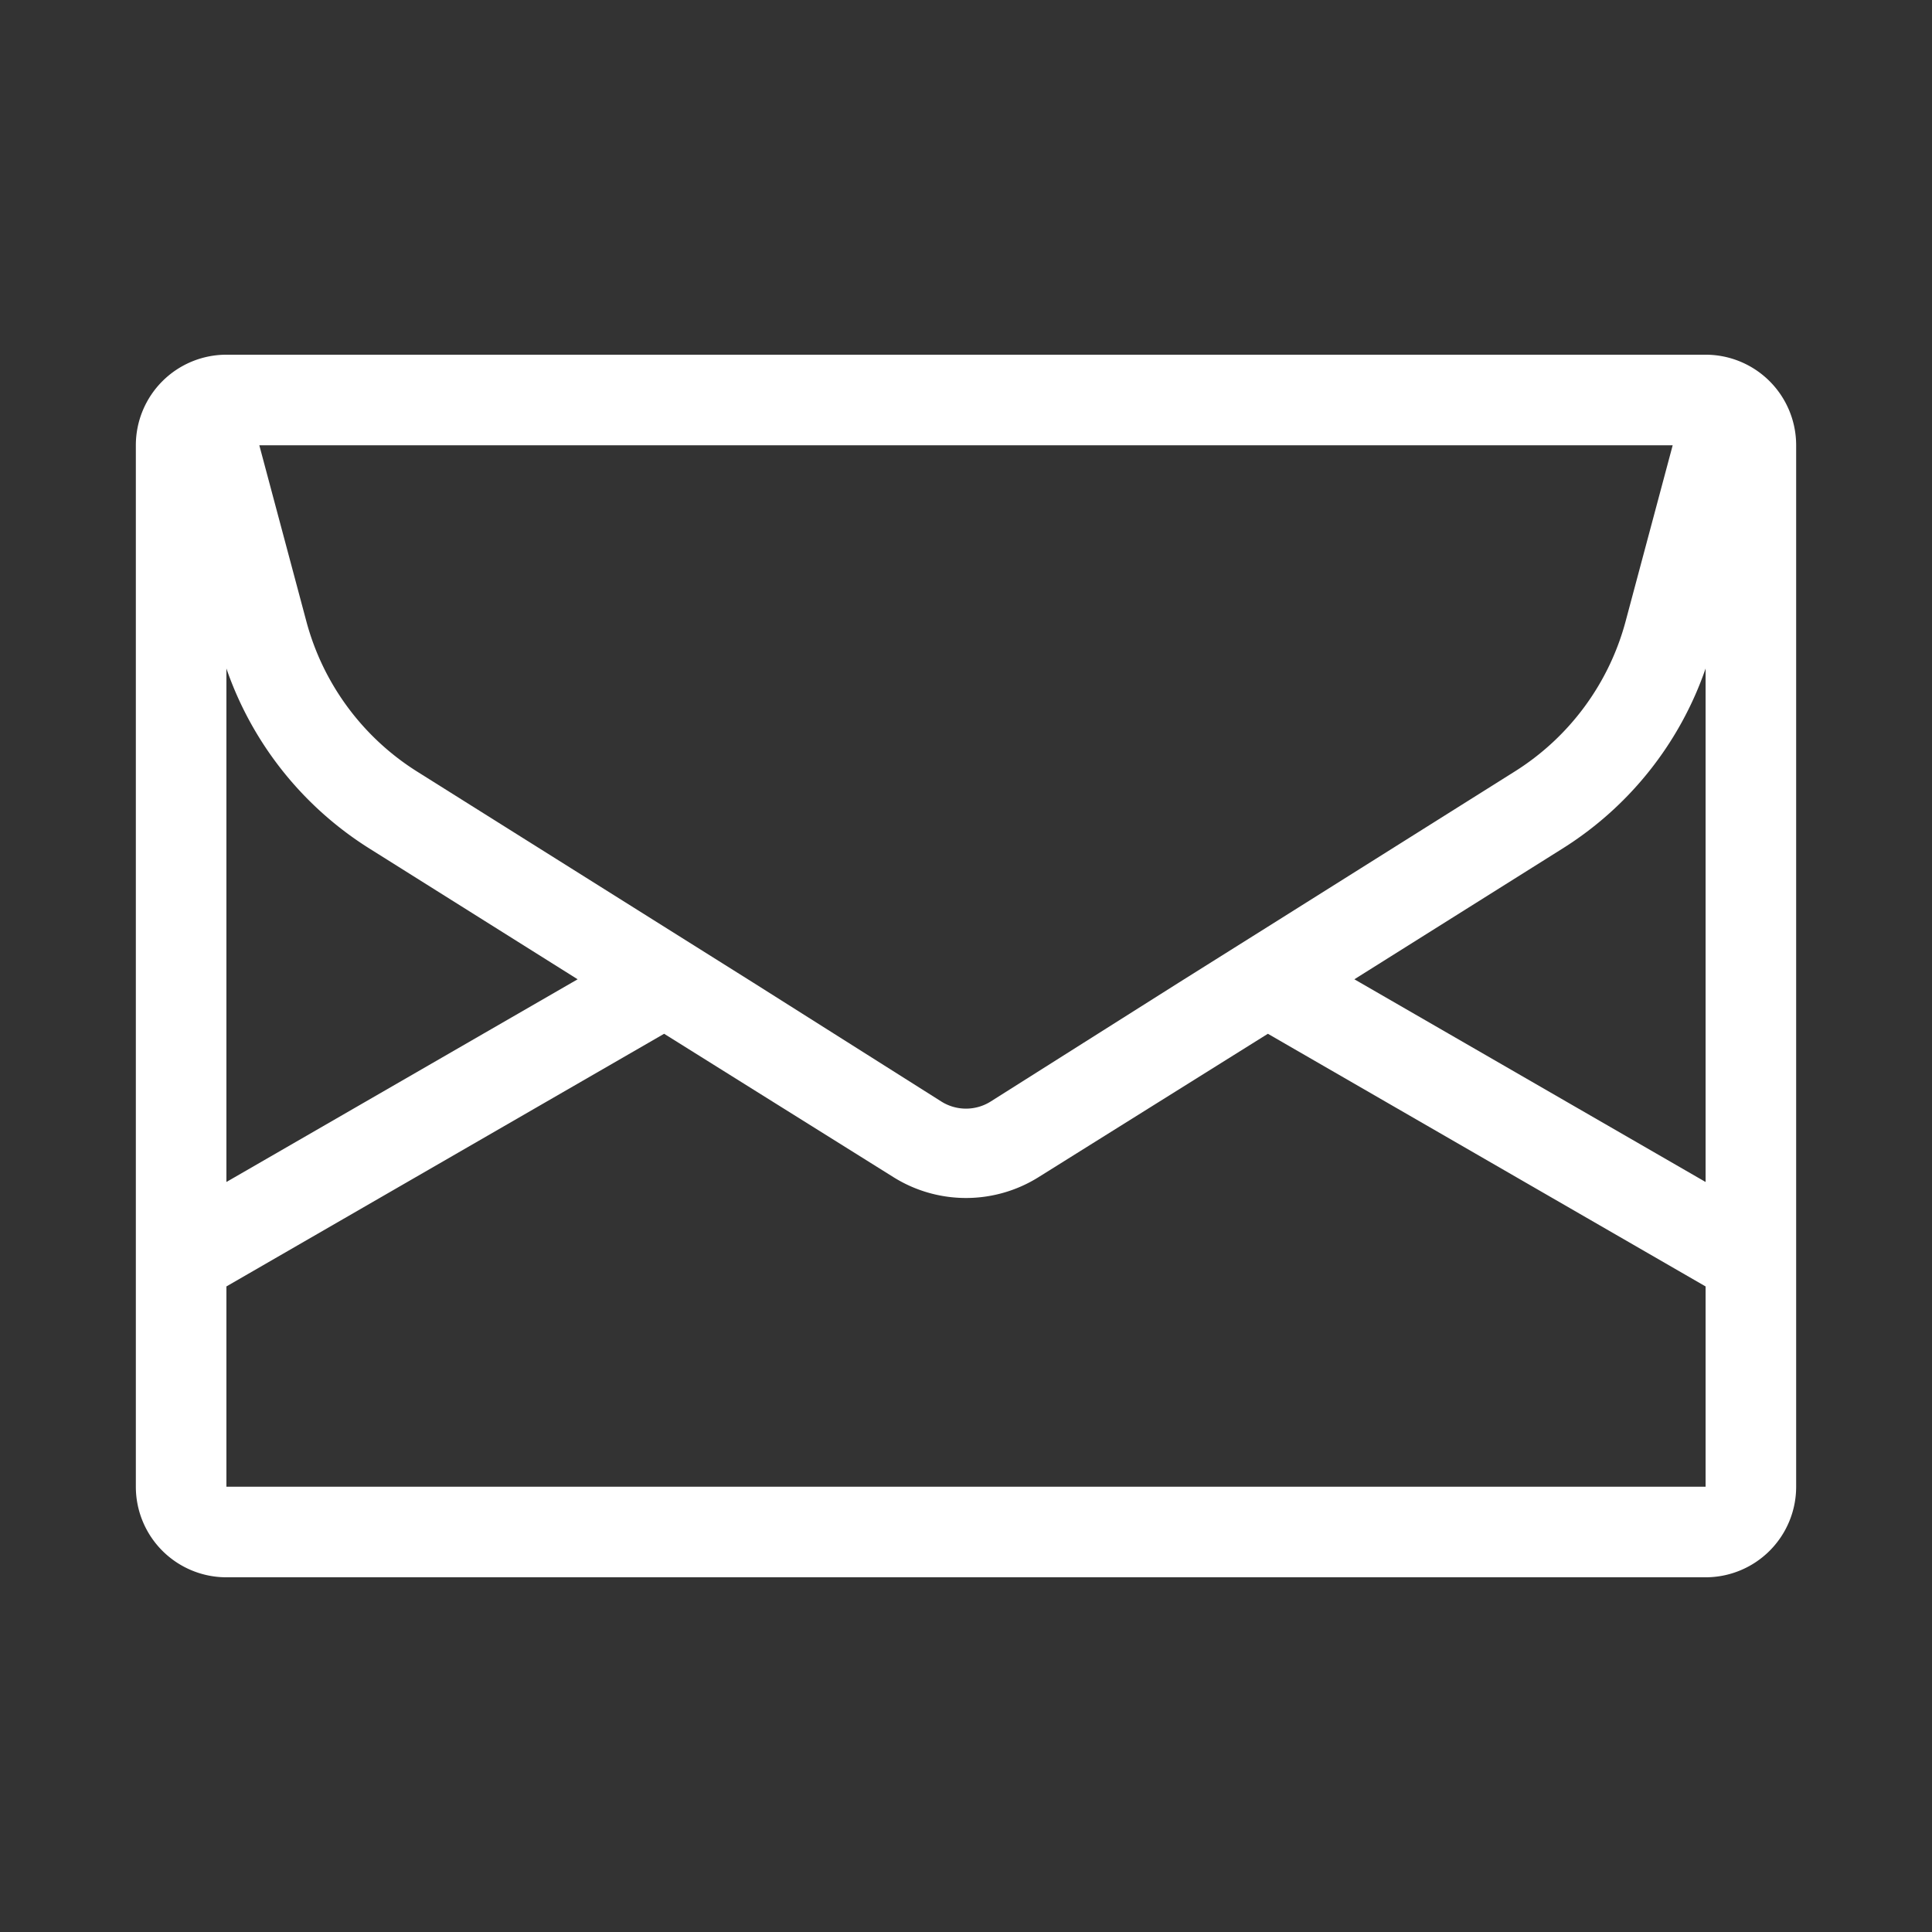 <svg xmlns="http://www.w3.org/2000/svg" xmlns:xlink="http://www.w3.org/1999/xlink" preserveAspectRatio="xMidYMid" width="128" height="128" viewBox="0 0 128 128"><rect x="0" y="0" width="128" height="128" fill="#333333" stroke="none"/><defs><style>.cls-1{fill:#fff;}</style></defs><path class="cls-1" d="M113,23.5H15a6,6,0,0,0-6,6v69a6,6,0,0,0,6,6h98a6,6,0,0,0,6-6v-69A6,6,0,0,0,113,23.5Zm-2.18,6-3.11,11.63a16.91,16.91,0,0,1-7.38,10L83.85,61.49,78.1,65.1,65.6,73a3.07,3.07,0,0,1-3.2,0L49.9,65.1l-5.75-3.61L27.67,51.14a16.91,16.91,0,0,1-7.38-10L17.18,29.5ZM15,44.29a22.9,22.9,0,0,0,9.48,11.93l13.79,8.66L15,78.31ZM113,98.5H15V85.23L44,68.49,59.21,78a9.06,9.06,0,0,0,9.58,0L84,68.49l29,16.74Zm0-20.19L89.73,64.88l13.79-8.66A22.9,22.9,0,0,0,113,44.29Z"/></svg>